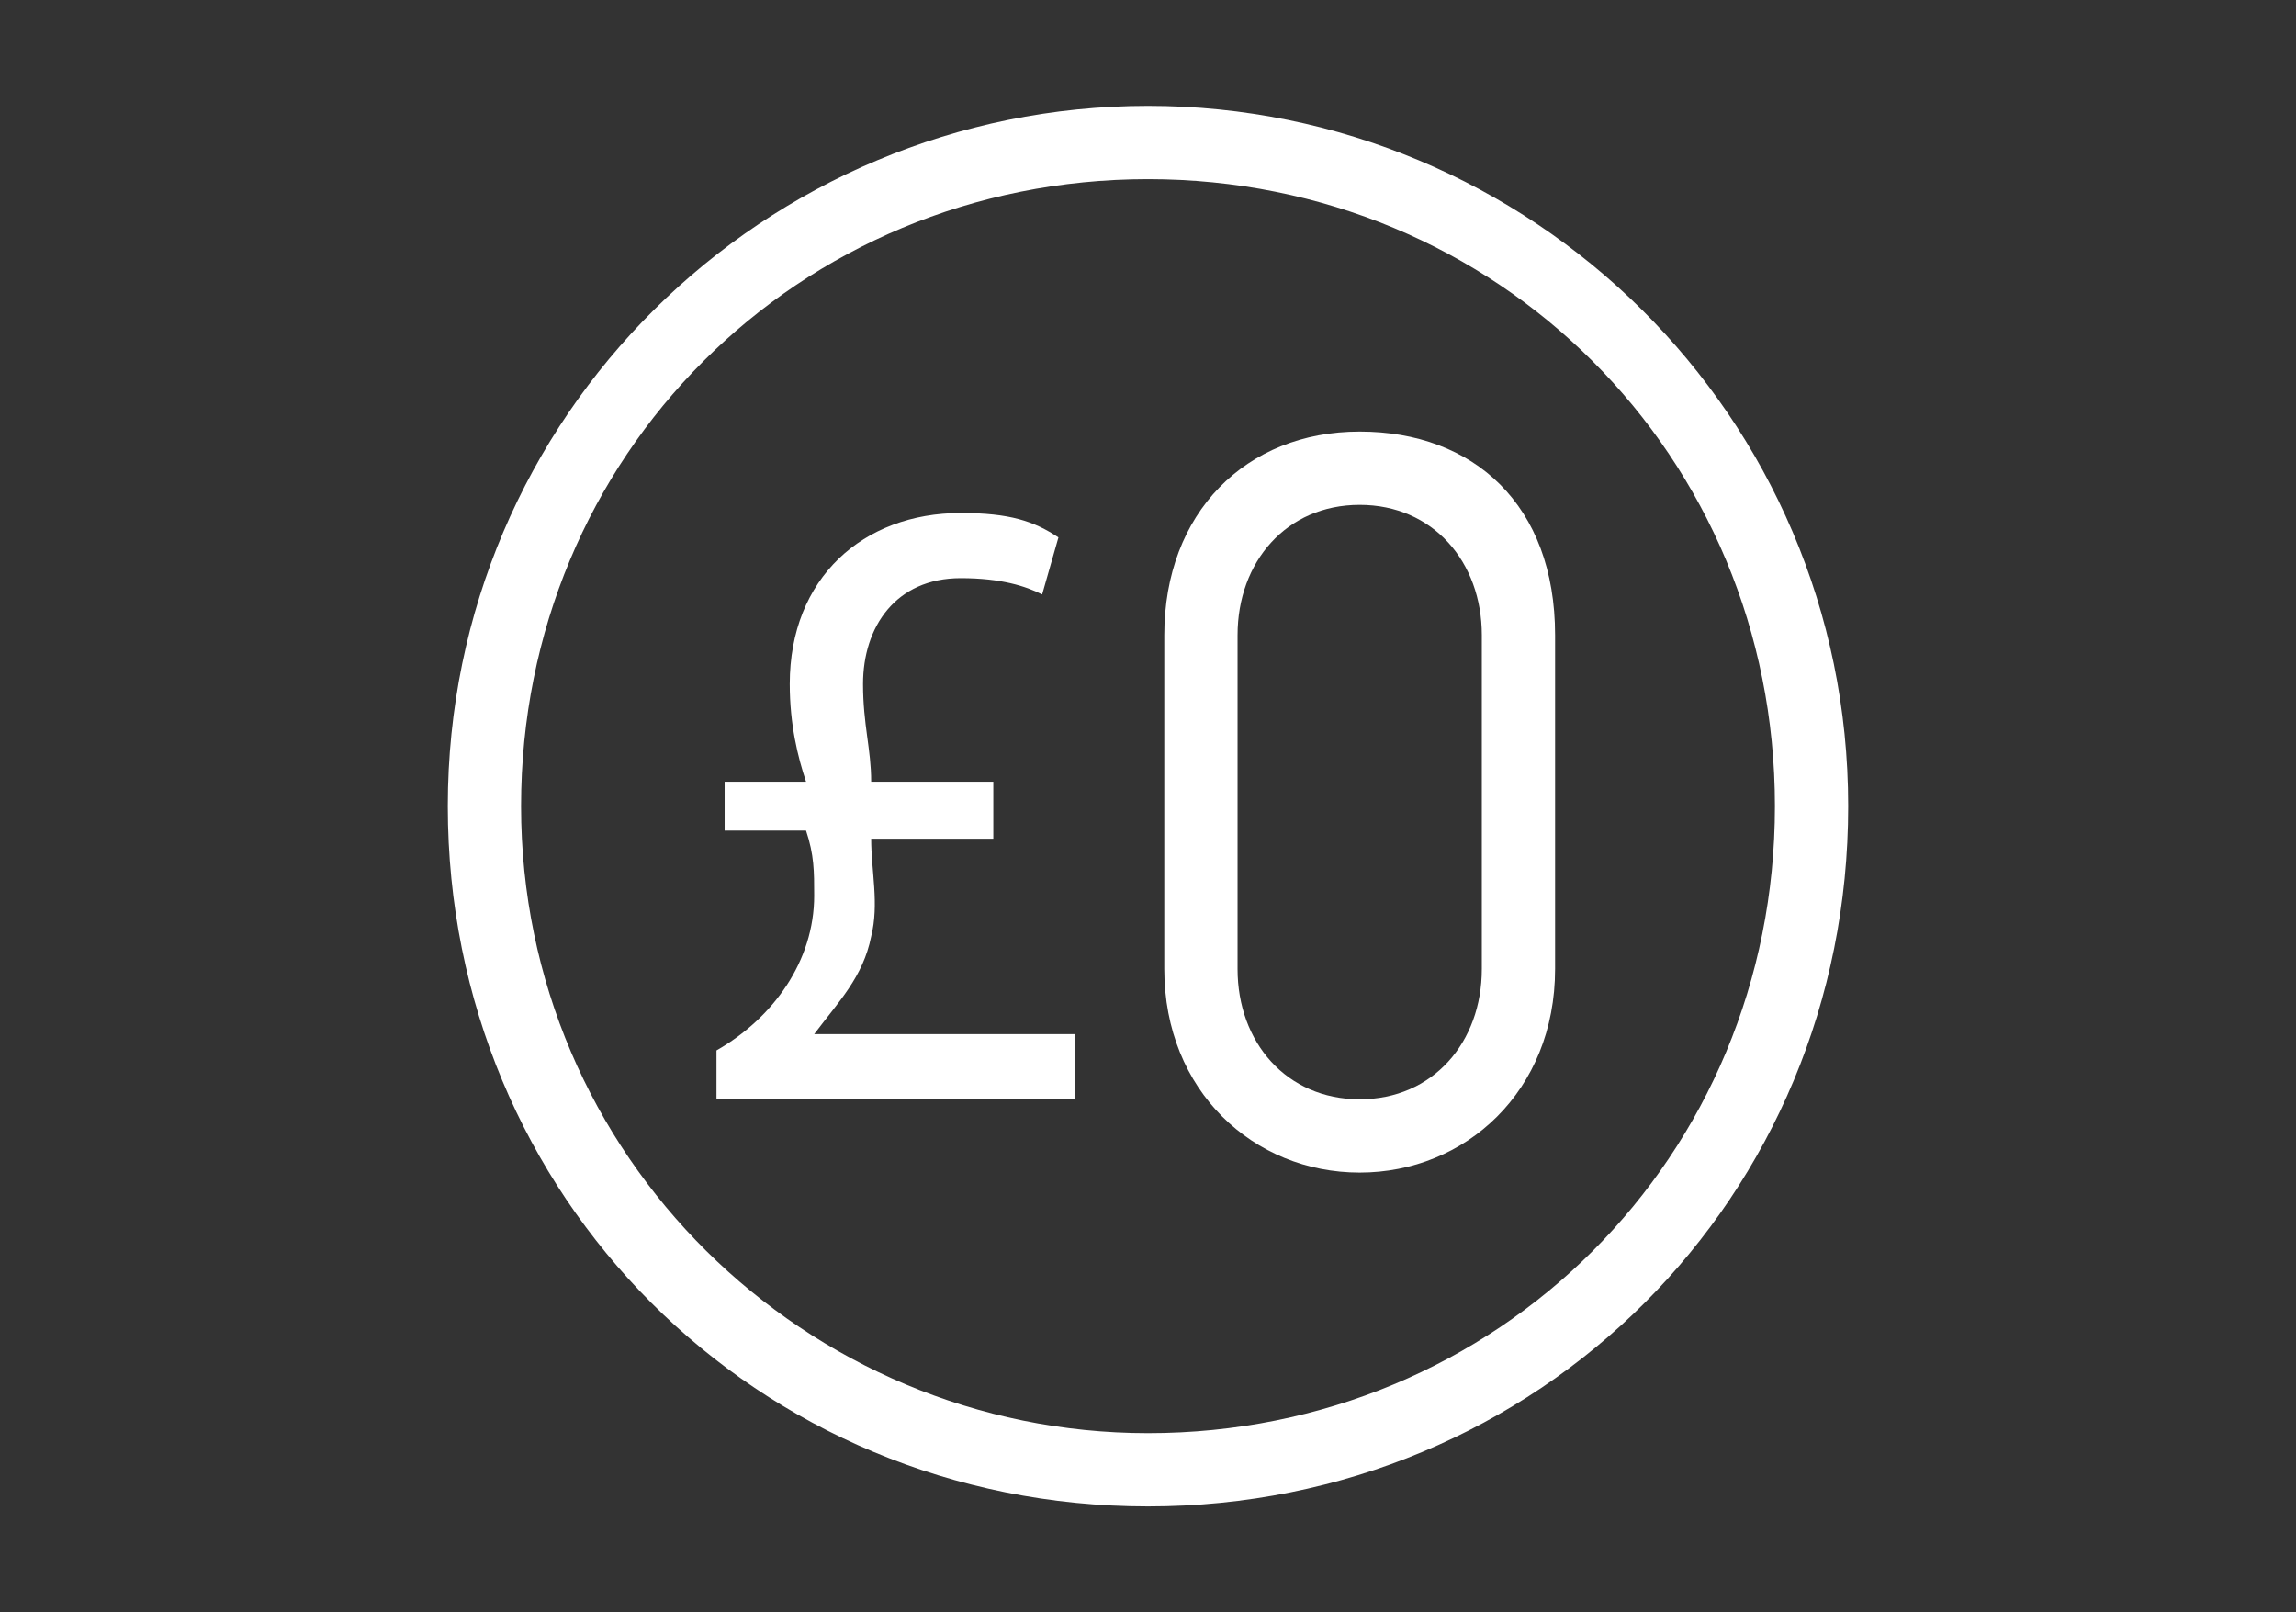 <?xml version="1.0" encoding="utf-8"?>
<!-- Generator: Adobe Illustrator 29.4.0, SVG Export Plug-In . SVG Version: 9.03 Build 0)  -->
<svg version="1.1" id="Warstwa_4" xmlns="http://www.w3.org/2000/svg" xmlns:xlink="http://www.w3.org/1999/xlink" x="0px" y="0px"
	 viewBox="0 0 28.2 19.8" style="enable-background:new 0 0 28.2 19.8;" xml:space="preserve">
<rect x="0" y="0" width="28.2" height="19.8" fill="#333333" stroke="none"/>
<style type="text/css">
	.st0{fill:#FFFFFF;}
</style>
<path class="st0" d="M14.1,1.3c-4.7,0-8.6,3.8-8.6,8.6s3.8,8.6,8.6,8.6s8.6-3.8,8.6-8.6S18.8,1.3,14.1,1.3z M14.1,17.6
	c-4.2,0-7.7-3.4-7.7-7.7s3.4-7.7,7.7-7.7s7.7,3.4,7.7,7.7S18.4,17.6,14.1,17.6z"/>
<path class="st0" d="M16.7,5.3c-1.4,0-2.4,1-2.4,2.5v4.1c0,1.5,1.1,2.5,2.4,2.5s2.4-1,2.4-2.5V7.8C19.1,6.2,18.1,5.3,16.7,5.3z
	 M18.2,11.9c0,0.9-0.6,1.6-1.5,1.6c-0.9,0-1.5-0.7-1.5-1.6V7.8c0-0.9,0.6-1.6,1.5-1.6c0.9,0,1.5,0.7,1.5,1.6V11.9z"/>
<g>
	<path class="st0" d="M8.8,13.4v-0.5C9.5,12.5,10,11.8,10,11c0-0.3,0-0.5-0.1-0.8H8.9V9.6h1C9.8,9.3,9.7,8.9,9.7,8.4
		c0-1.3,0.9-2.1,2.1-2.1c0.6,0,0.9,0.1,1.2,0.3l-0.2,0.7c-0.2-0.1-0.5-0.2-1-0.2c-0.8,0-1.2,0.6-1.2,1.3c0,0.5,0.1,0.8,0.1,1.2h1.5
		v0.7h-1.5c0,0.4,0.1,0.8,0,1.2c-0.1,0.5-0.4,0.8-0.7,1.2v0h3.2v0.8H8.8z"/>
</g>
</svg>
